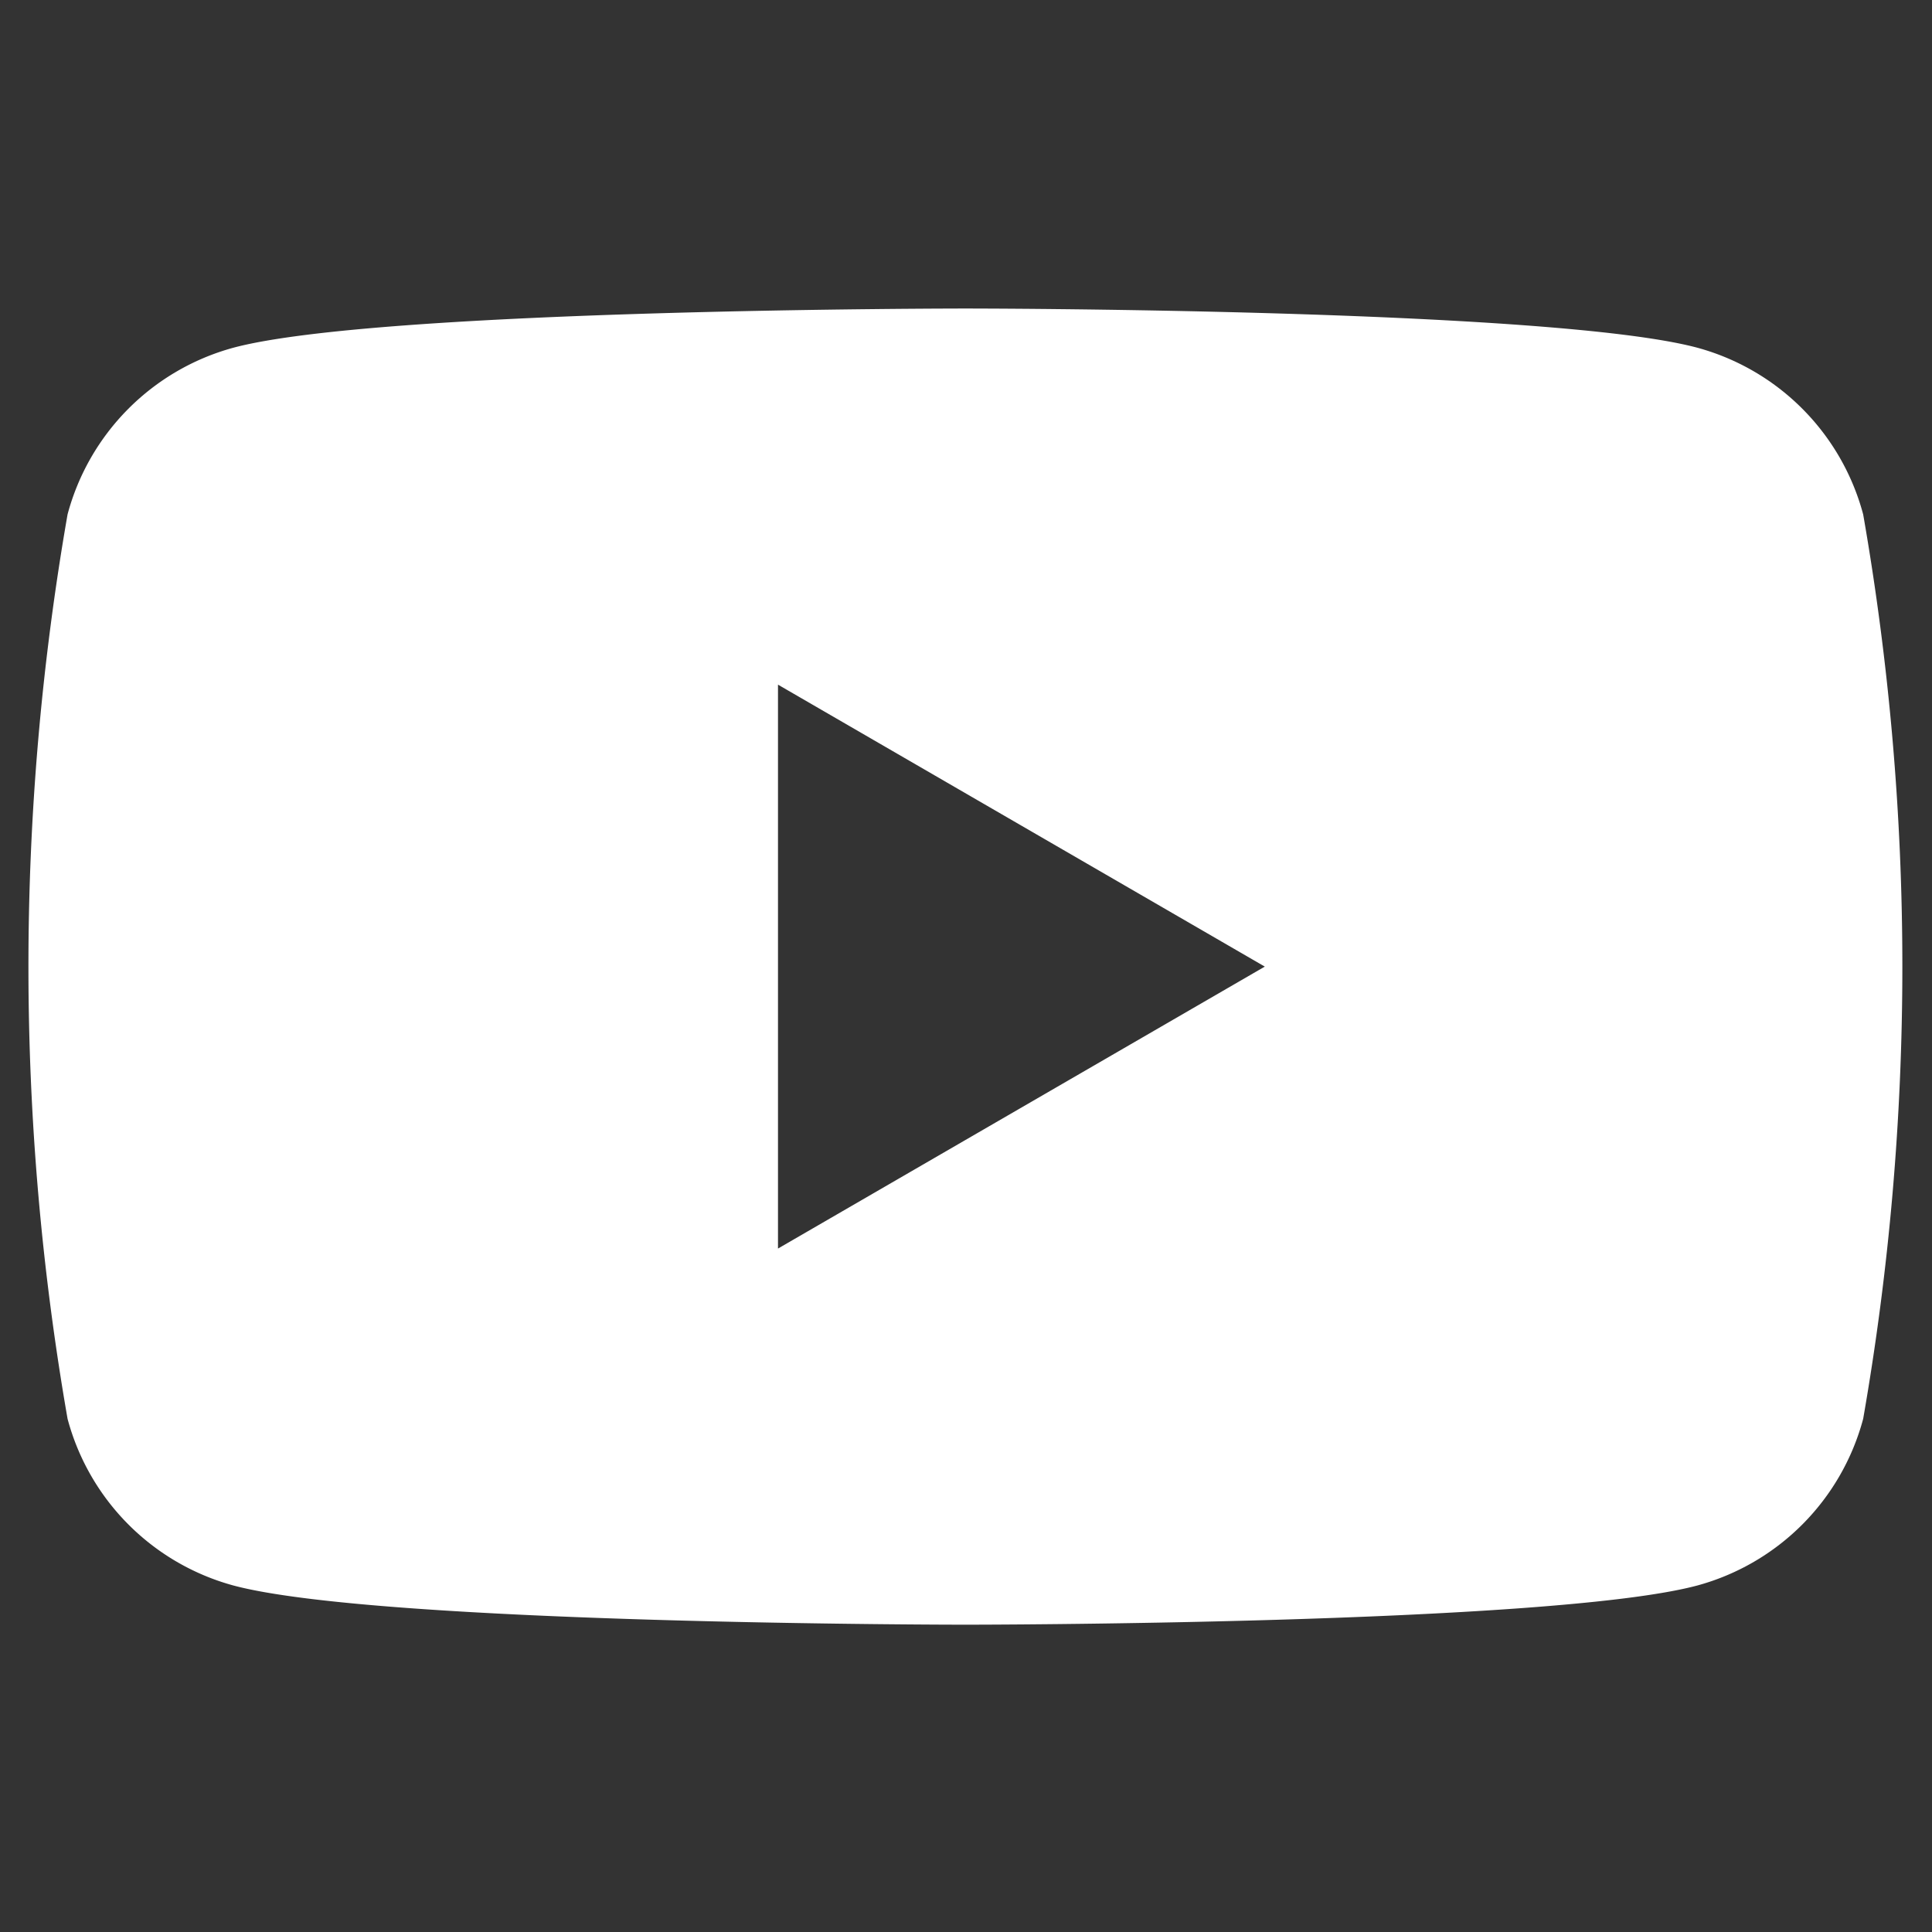 <svg xmlns="http://www.w3.org/2000/svg" width="32" height="32" viewBox="0 0 32 32">
  <rect x="0" y="0" width="32" height="32" fill="#333333" stroke="none"/>
  <defs>
    <style>
      .cls-1 {
        fill: #fff;
        fill-rule: evenodd;
      }
    </style>
  </defs>
  <path id="icon_yt" class="cls-1" d="M936.406,1924.94a3.906,3.906,0,0,0-2.744-2.76c-2.421-.65-12.126-0.65-12.126-0.65s-9.706,0-12.127.65a3.906,3.906,0,0,0-2.744,2.76,43.611,43.611,0,0,0,0,14.98,3.906,3.906,0,0,0,2.744,2.76c2.421,0.65,12.127.65,12.127,0.65s9.705,0,12.126-.65a3.906,3.906,0,0,0,2.744-2.76A43.545,43.545,0,0,0,936.406,1924.94Zm-17.974,12.16,8.063-4.67-8.063-4.67v9.34Z" transform="translate(-905.546 -1916.42)"/>
</svg>
